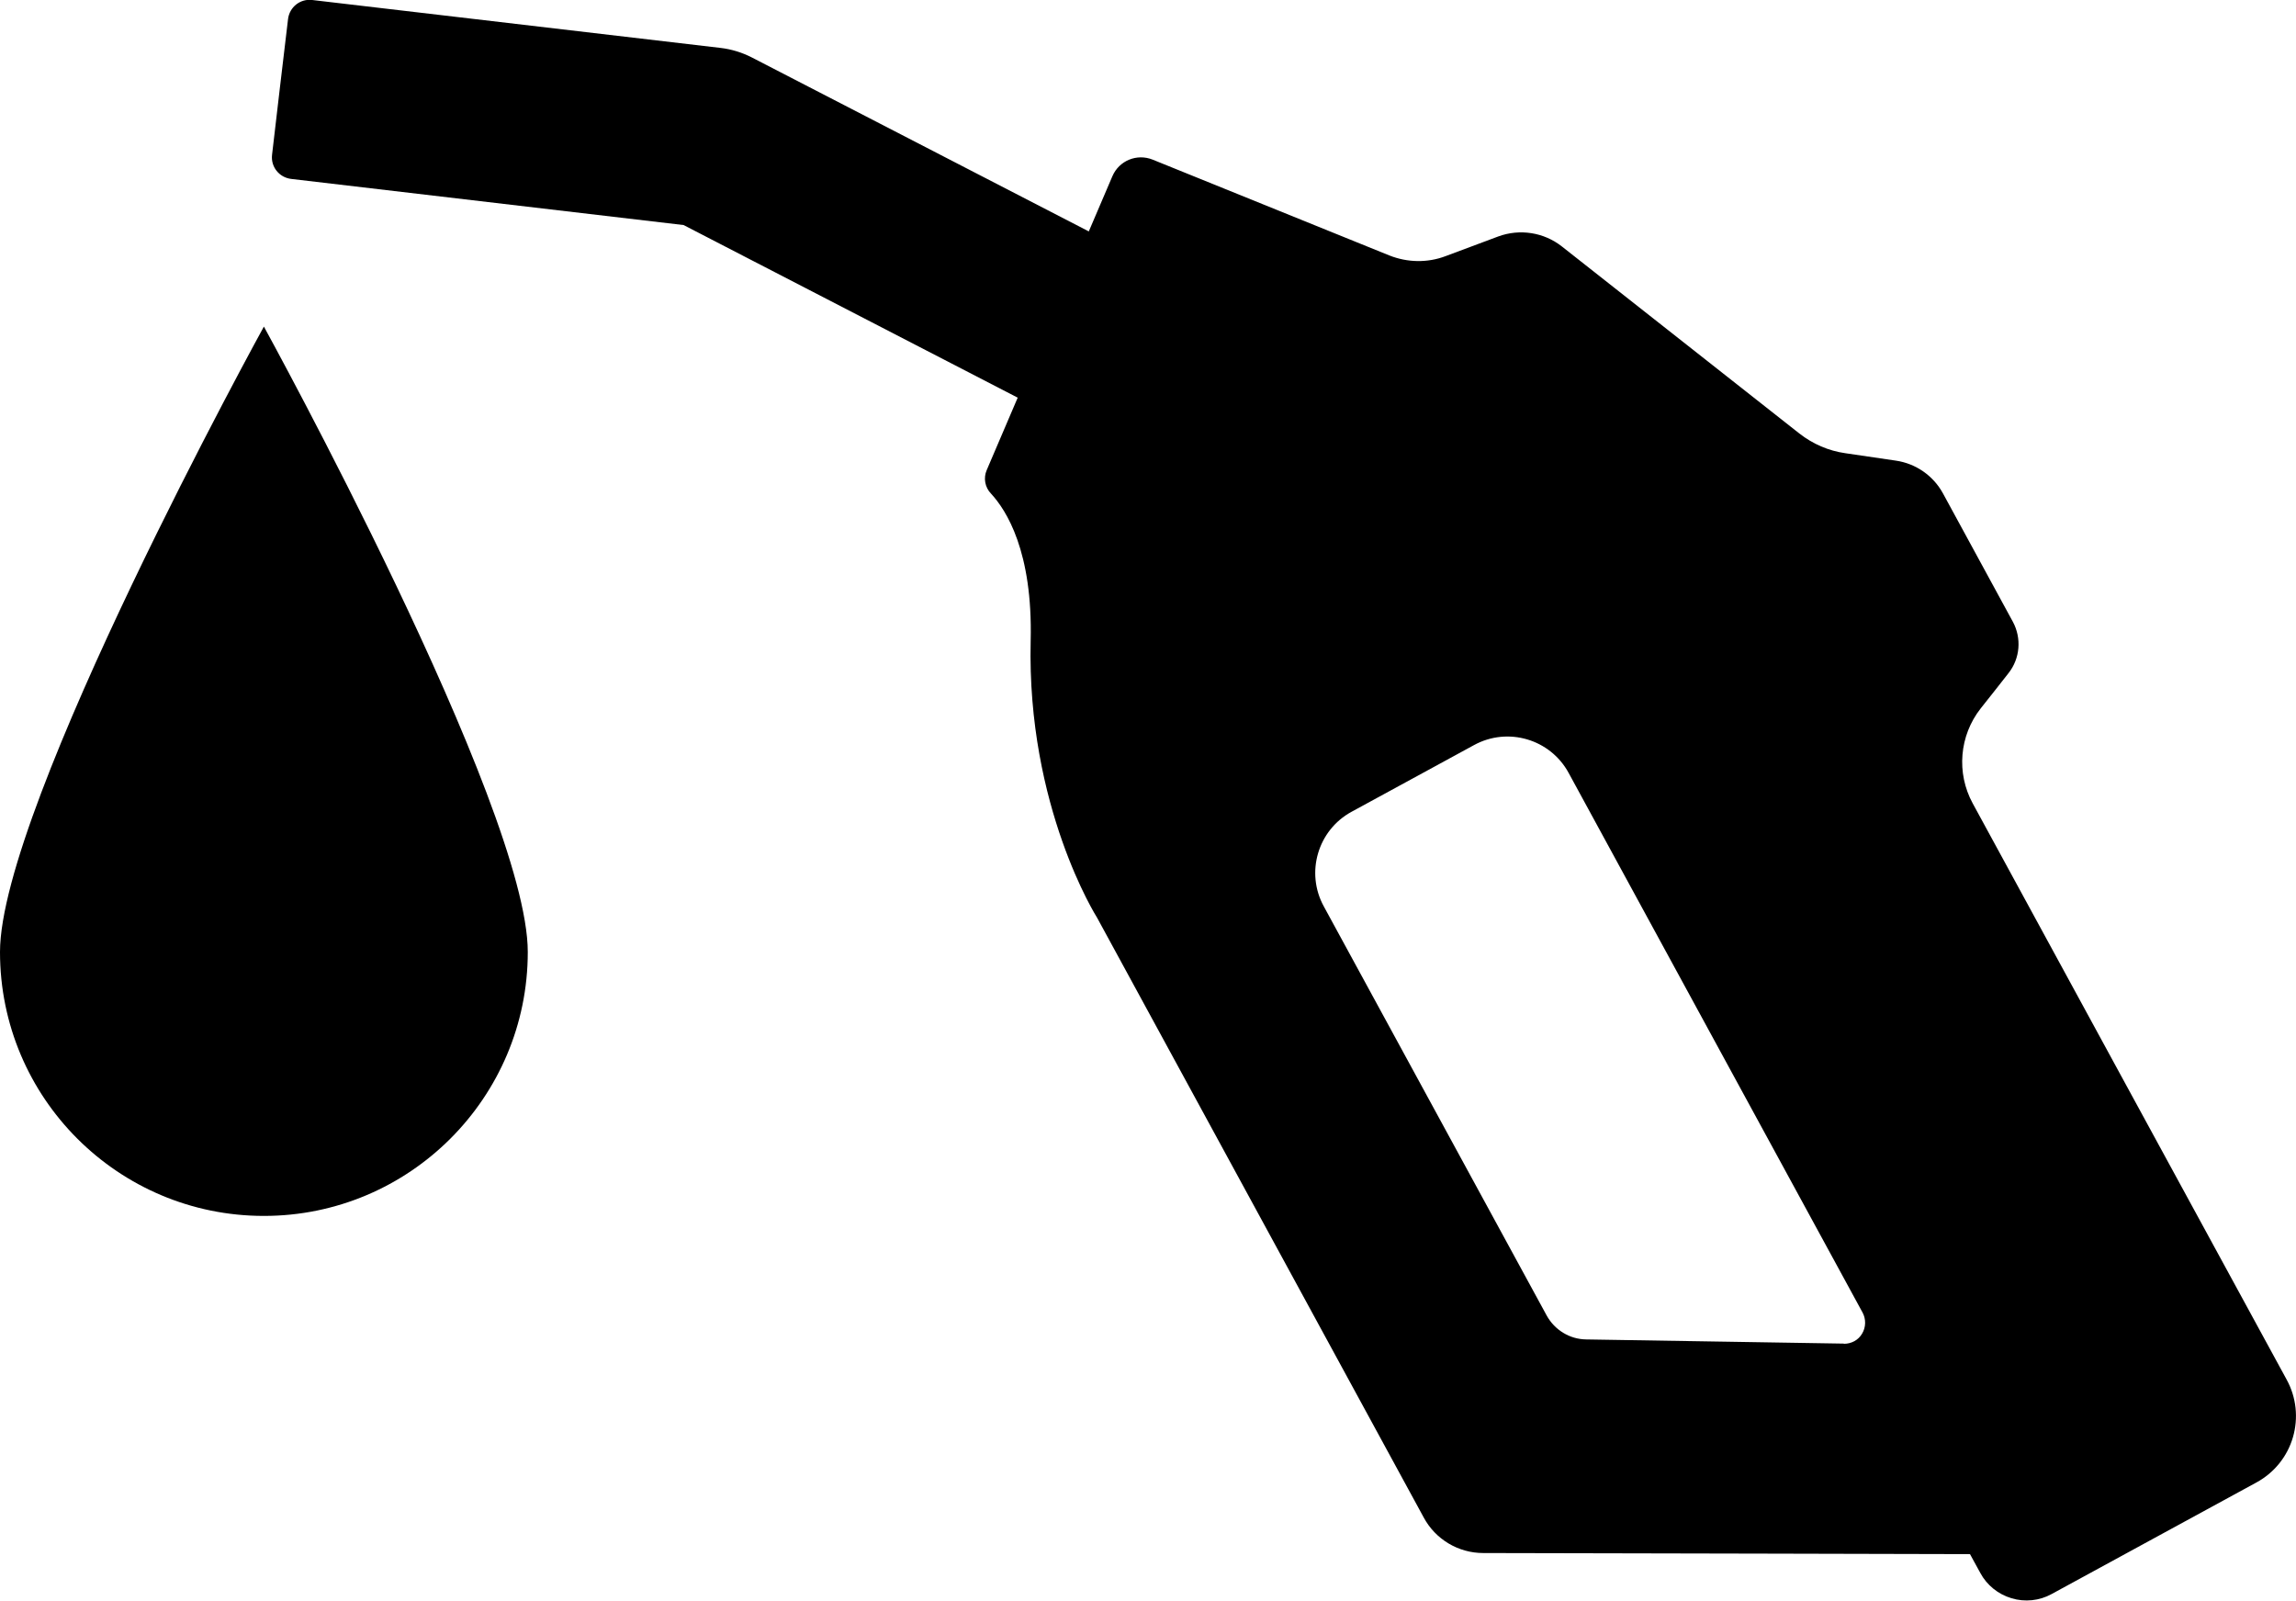 <?xml version="1.0" encoding="UTF-8"?><svg id="_レイヤー_2" xmlns="http://www.w3.org/2000/svg" viewBox="0 0 126.42 88.15"><g id="icons"><path d="M56.03,21.89l-18.39-9.5s-16.02-1.88-21.61-2.54c-.66-.08-1.13-.67-1.05-1.33.22-1.89.65-5.57.88-7.47.08-.66.67-1.13,1.33-1.05,5.68.67,22.5,2.64,22.5,2.64.59.07,1.17.25,1.7.52l18.56,9.58,1.3-3.04c.37-.86,1.35-1.26,2.22-.91,3.08,1.25,9.94,4.02,13.02,5.27,1,.4,2.11.42,3.11.04.87-.32,1.96-.73,2.89-1.08,1.19-.44,2.52-.23,3.51.55,3.2,2.52,10.33,8.14,13.08,10.3.73.57,1.6.95,2.52,1.08.84.12,1.9.28,2.79.41,1.1.16,2.06.83,2.59,1.8l3.85,7.07c.49.91.4,2.02-.24,2.83-.45.58-1,1.27-1.53,1.94-1.18,1.5-1.35,3.56-.44,5.23,3.43,6.29,13.43,24.66,17.29,31.73.53.97.65,2.11.34,3.17-.31,1.06-1.03,1.95-2,2.48-3.38,1.84-8.32,4.53-11.29,6.15-.67.37-1.47.45-2.2.23-.74-.22-1.36-.72-1.72-1.39l-.57-1.04s-20.01-.05-26.8-.06c-1.37,0-2.63-.75-3.28-1.96-4.01-7.36-17.99-33.03-17.99-33.03,0,0-3.87-6.09-3.65-15.23.12-4.92-1.34-7.19-2.18-8.1-.34-.35-.43-.86-.24-1.3.36-.85.98-2.3,1.72-4.02h0ZM101.53,73.98c.41,0,.79-.2,1-.56.21-.35.22-.79.03-1.15-3.59-6.59-16.19-29.72-16.19-29.72-1.01-1.86-3.35-2.55-5.21-1.53l-6.74,3.67c-1.86,1.01-2.55,3.35-1.53,5.21l12.27,22.52c.44.8,1.27,1.31,2.18,1.32,3.17.05,10.62.17,14.19.23h0Z" style="fill-rule:evenodd;"/><path d="M29.06,52.41c0,8.02-6.51,14.53-14.53,14.53S0,60.44,0,52.41,14.53,17.98,14.53,17.98c0,0,14.53,26.41,14.53,34.43Z" style="fill-rule:evenodd;"/></g></svg>